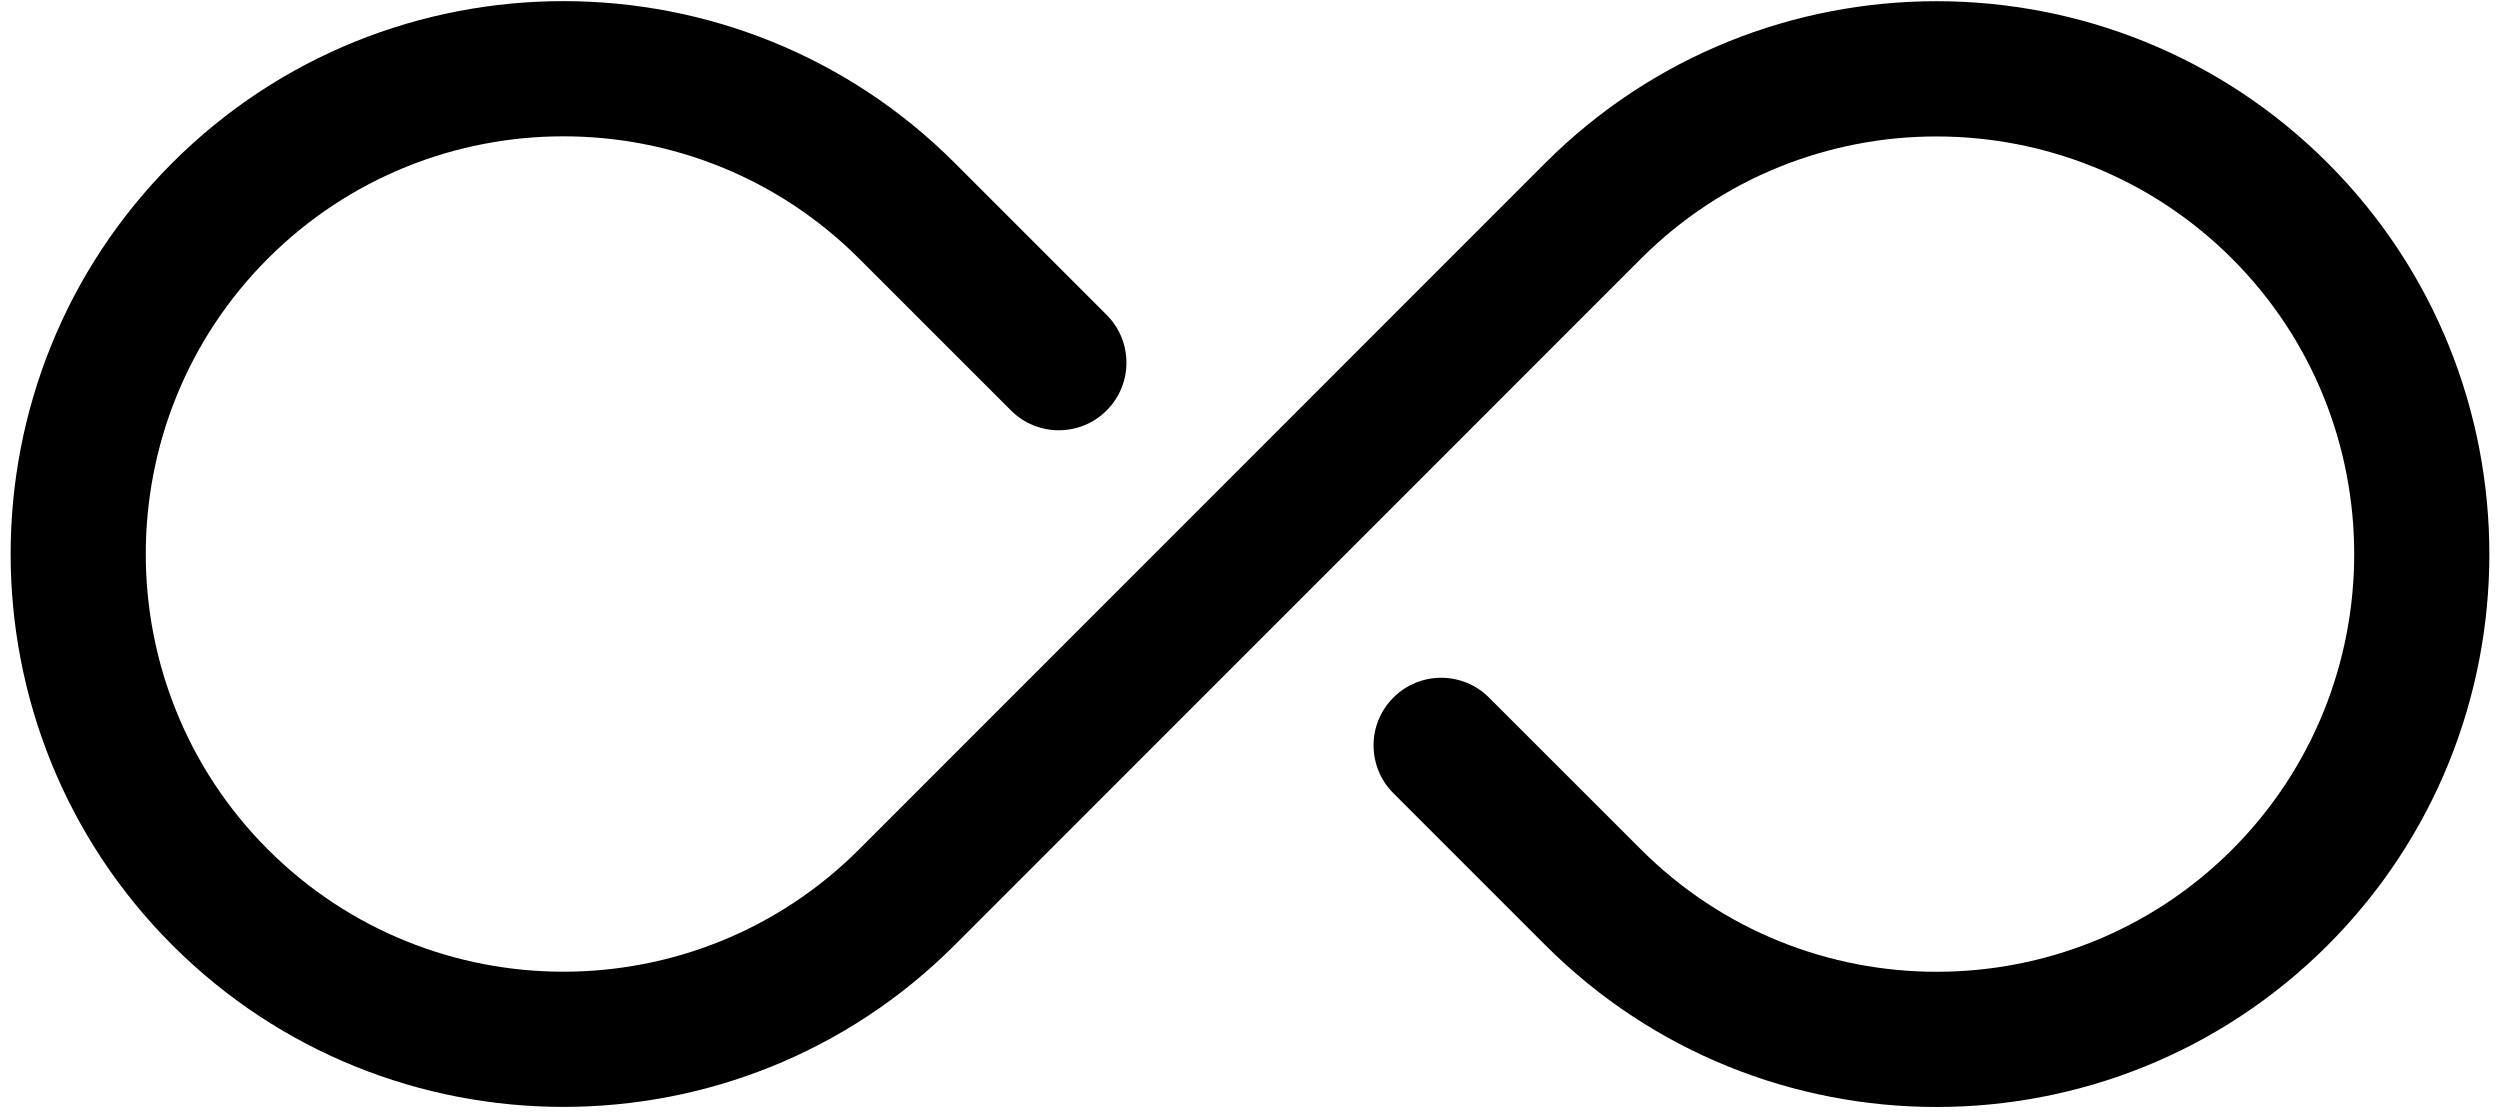 <svg width="92" height="41" viewBox="0 0 92 41" fill="none" xmlns="http://www.w3.org/2000/svg">
<path d="M20.736 0.042C15.524 0.042 10.311 2.025 6.342 5.993C-1.592 13.93 -1.592 26.844 6.342 34.781C14.278 42.718 27.195 42.718 35.13 34.781L60.391 9.516C66.388 3.521 76.143 3.525 82.14 9.518C88.133 15.514 88.133 25.27 82.14 31.267C76.143 37.263 66.388 37.258 60.391 31.263L54.796 25.671C53.824 24.699 52.248 24.699 51.276 25.671C50.304 26.643 50.304 28.217 51.276 29.189L56.87 34.783C60.839 38.752 66.052 40.737 71.264 40.737C76.477 40.737 81.69 38.751 85.658 34.785C93.592 26.849 93.592 13.934 85.658 5.998C77.722 -1.939 64.807 -1.939 56.87 5.995L31.61 31.261C25.612 37.258 15.855 37.258 9.86 31.261C3.866 25.263 3.866 15.51 9.86 9.513C15.858 3.518 25.612 3.518 31.61 9.513L37.204 15.105C38.176 16.077 39.752 16.077 40.724 15.105C41.696 14.133 41.696 12.559 40.724 11.587L35.13 5.993C31.162 2.025 25.949 0.042 20.736 0.042V0.042Z" fill="black"/>
</svg>
